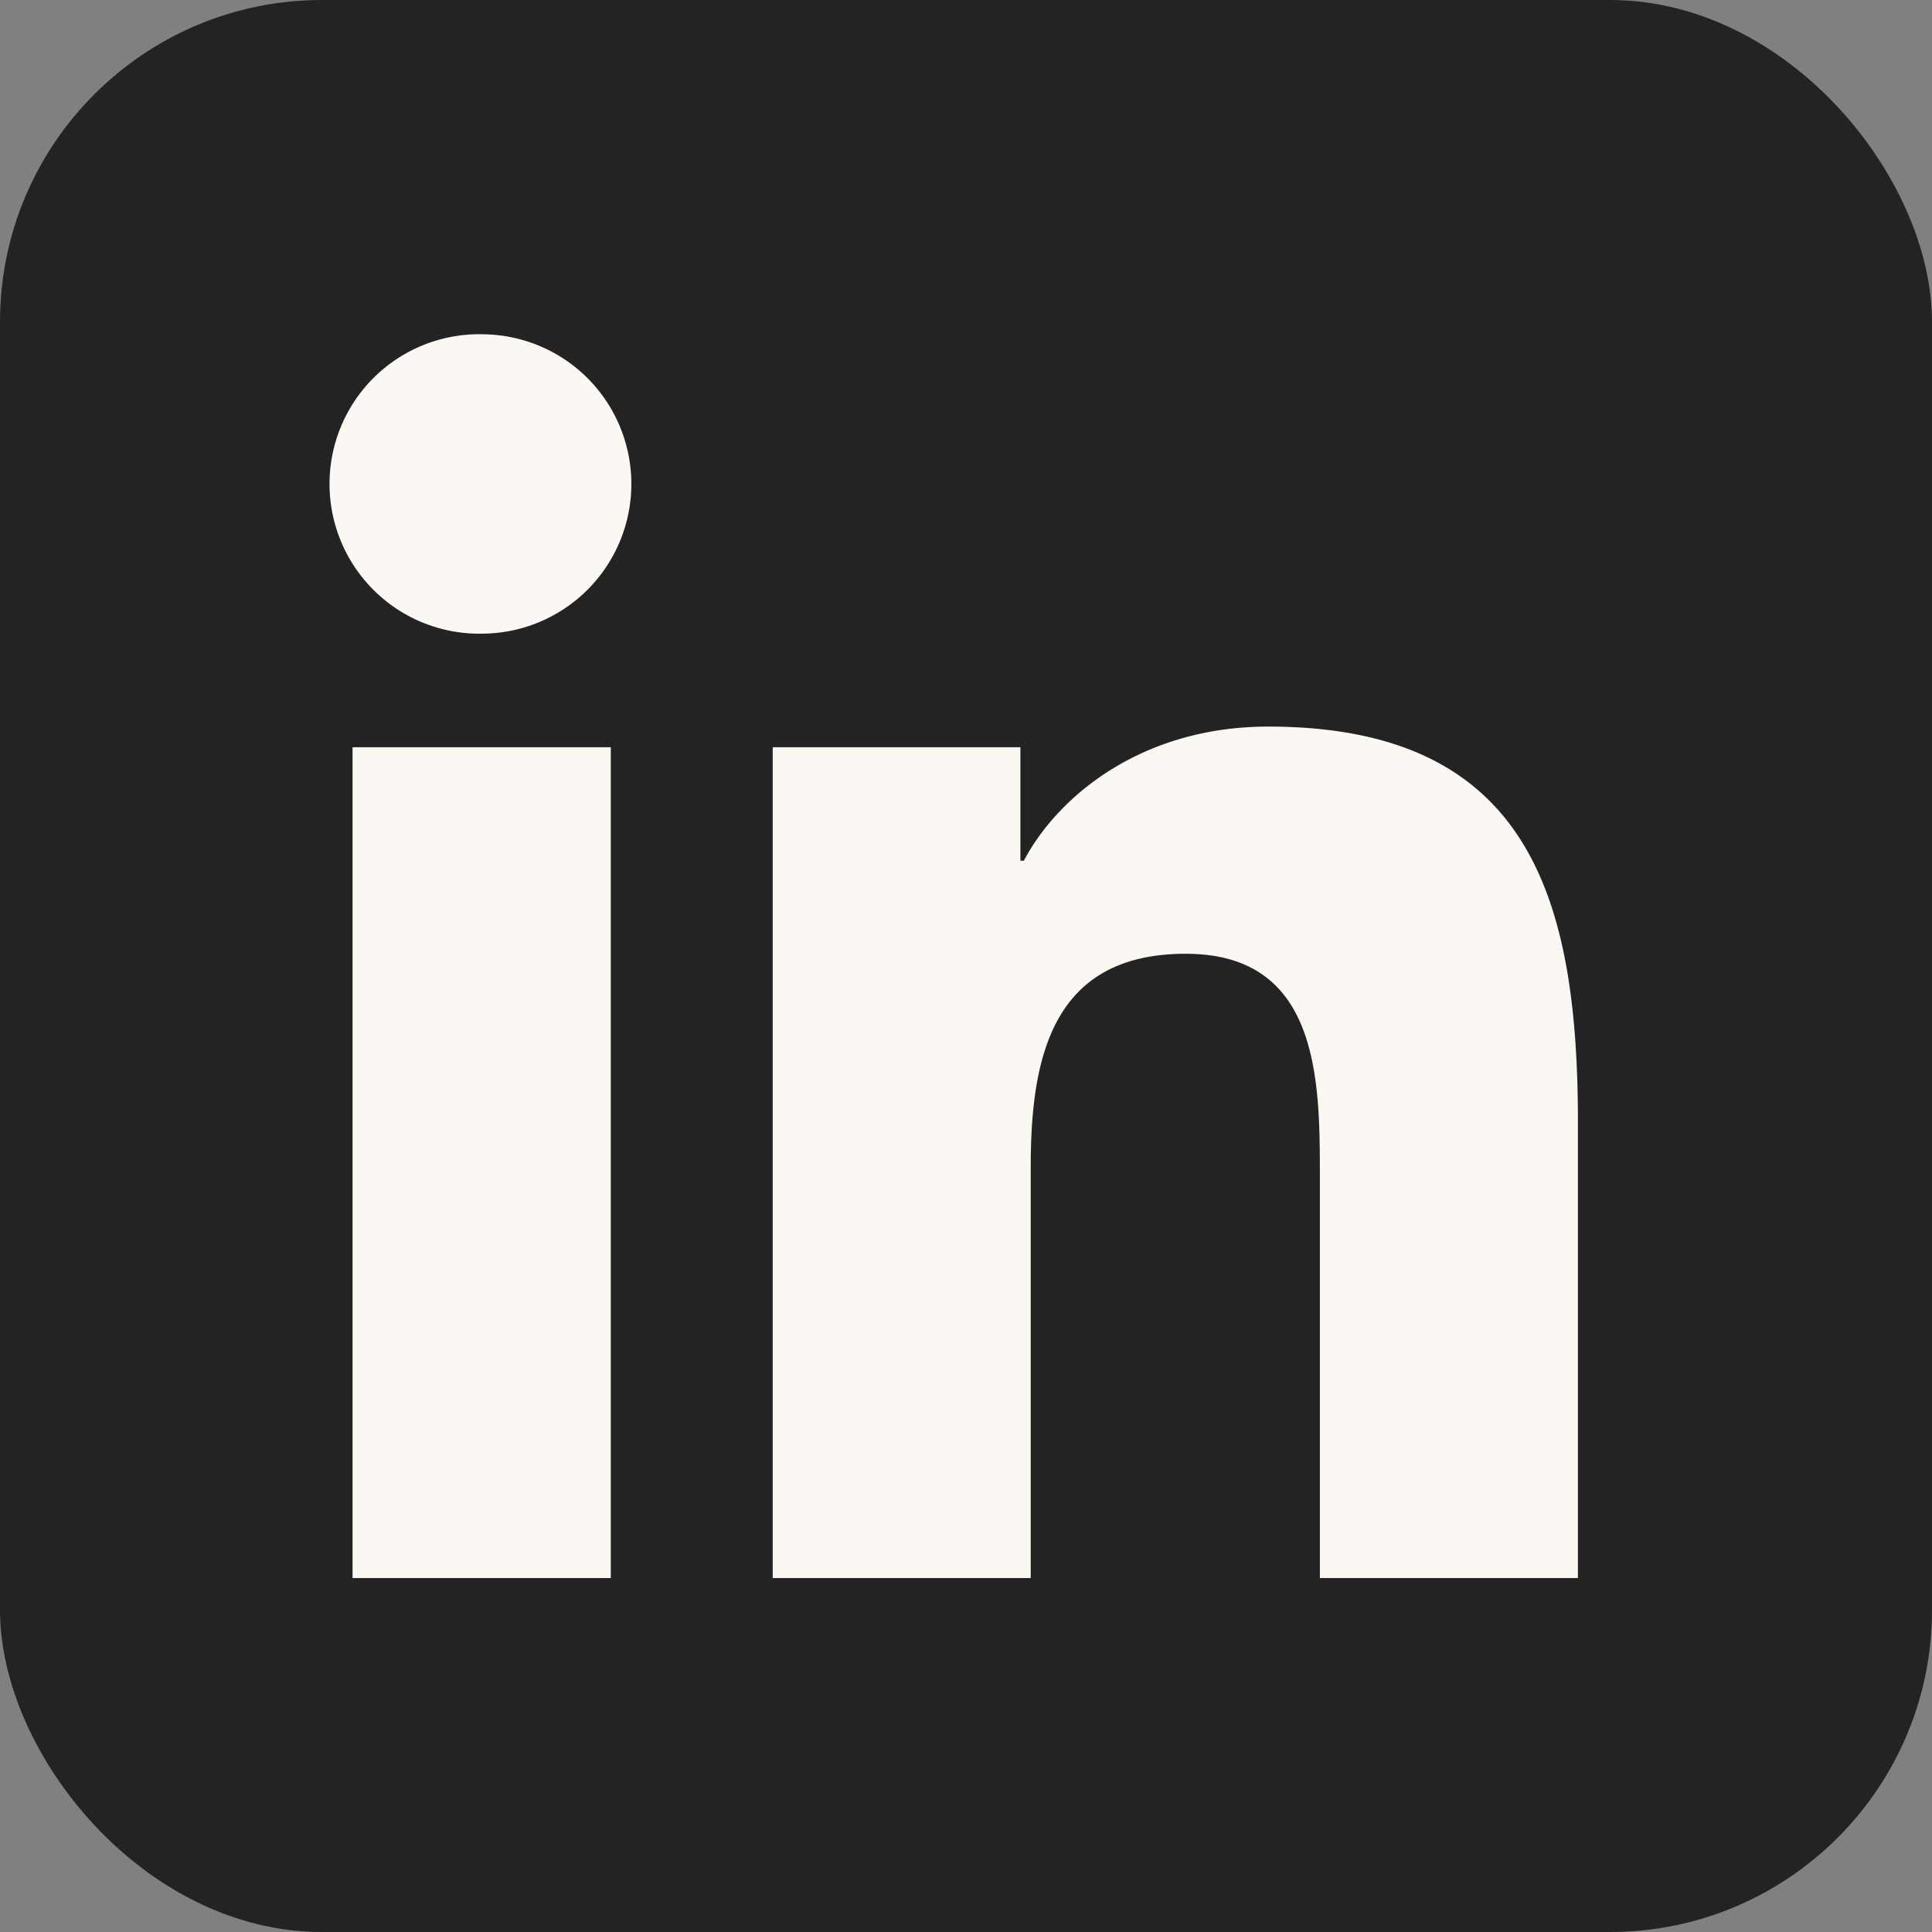 <svg xmlns="http://www.w3.org/2000/svg" width="48" height="48" fill="none"><rect width="100%" height="100%" fill="#808080" stroke="none"/><g clip-path="url(#a)"><path fill="#232323" d="M45.333 0H2.667A2.667 2.667 0 0 0 0 2.667v42.666A2.667 2.667 0 0 0 2.667 48h42.666A2.667 2.667 0 0 0 48 45.333V2.667A2.667 2.667 0 0 0 45.333 0Z"/><path fill="#FBF8F3" fill-rule="evenodd" d="M8.76 18.565h6.415v20.641H8.759V18.565Zm3.208-10.26a3.72 3.72 0 0 1 3.718 3.717 3.722 3.722 0 0 1-3.718 3.721 3.72 3.72 0 1 1 0-7.439Zm7.23 10.26h6.154v2.82h.085c.857-1.623 2.95-3.333 6.07-3.333 6.496 0 7.696 4.275 7.696 9.833v11.321h-6.411V29.168c0-2.393-.044-5.472-3.333-5.472-3.338 0-3.851 2.607-3.851 5.3v10.21h-6.41V18.565Z" clip-rule="evenodd"/></g><defs><clipPath id="a"><rect width="48" height="48" fill="#fff" rx="8"/></clipPath></defs></svg>